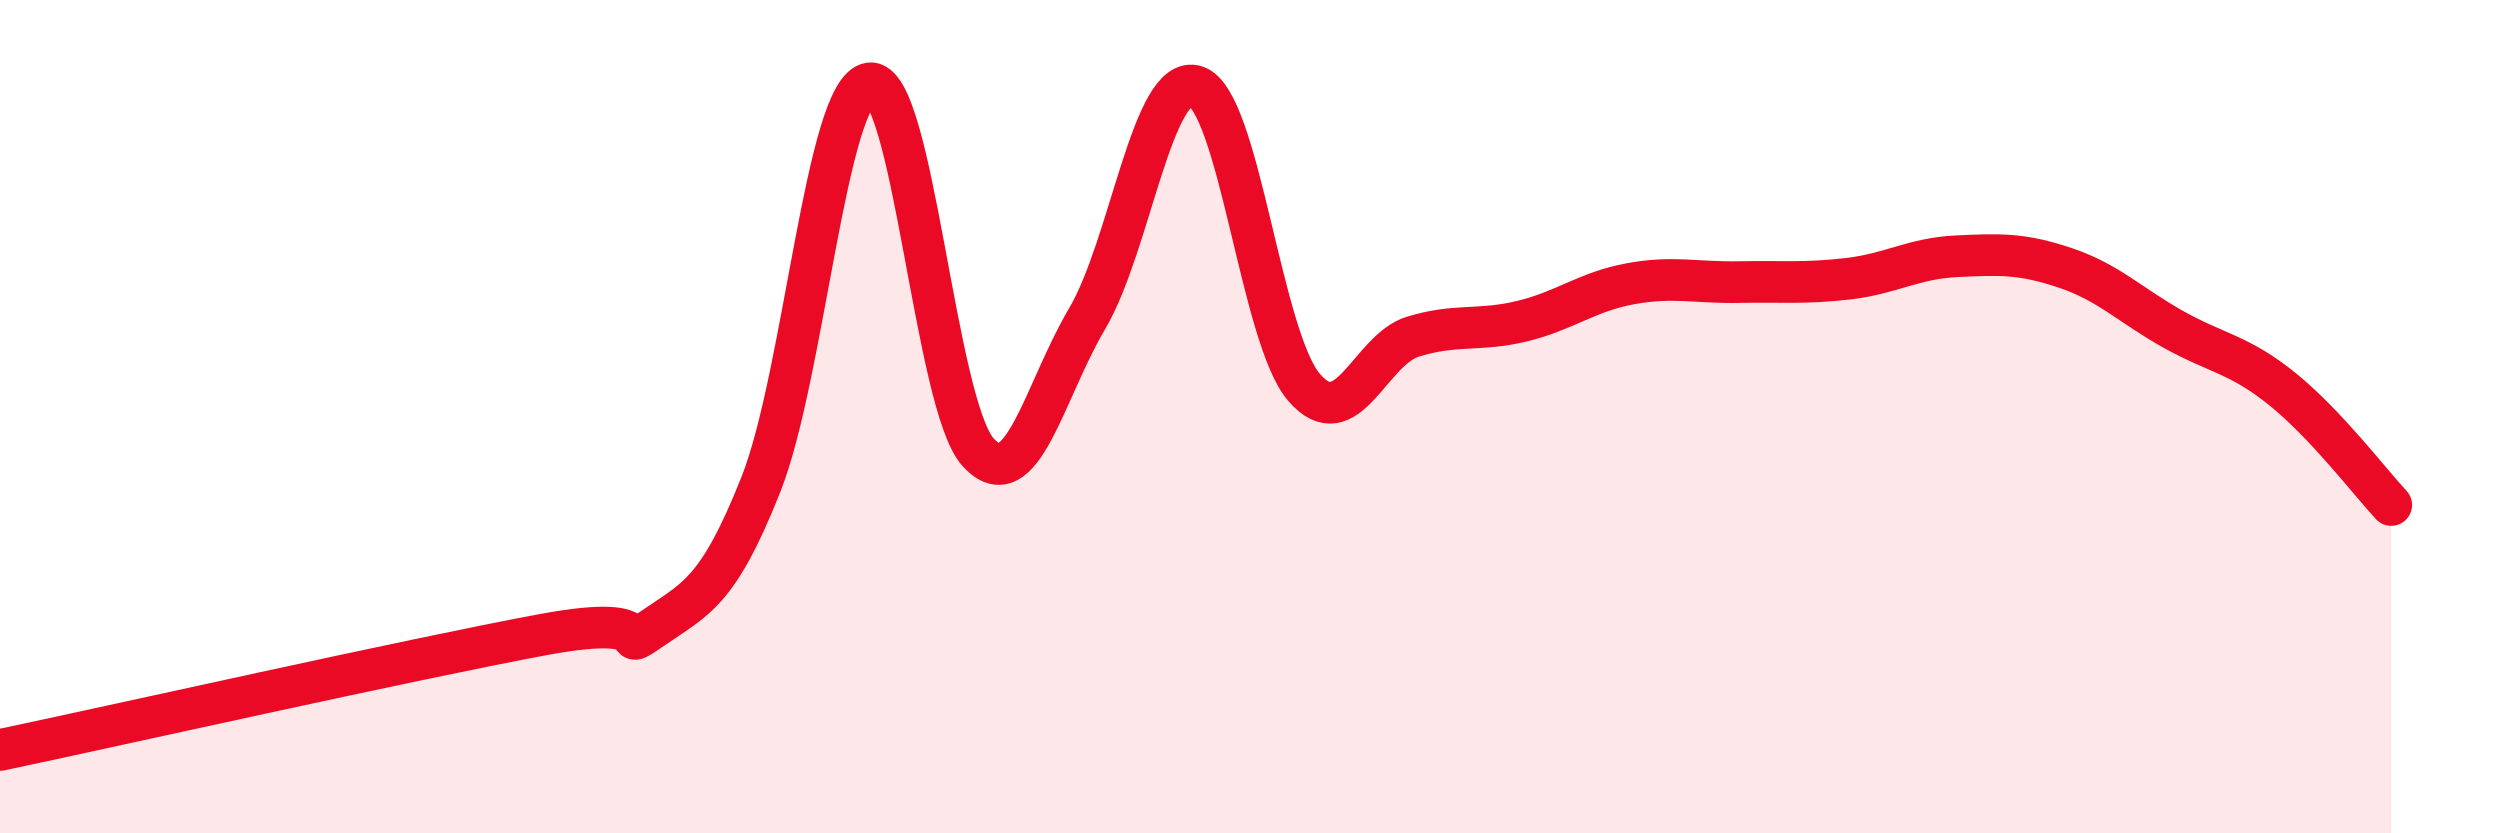 
    <svg width="60" height="20" viewBox="0 0 60 20" xmlns="http://www.w3.org/2000/svg">
      <path
        d="M 0,18 C 2.61,17.45 9.91,15.81 13.04,15.23 C 16.17,14.65 14.61,15.81 15.65,15.09 C 16.69,14.37 17.22,14.25 18.26,11.63 C 19.3,9.01 19.83,2.15 20.87,2 C 21.91,1.85 22.44,9.73 23.48,10.86 C 24.52,11.99 25.05,9.41 26.09,7.65 C 27.13,5.89 27.66,1.74 28.7,2.07 C 29.74,2.4 30.26,8.1 31.3,9.3 C 32.34,10.5 32.87,8.4 33.91,8.08 C 34.95,7.76 35.48,7.96 36.52,7.71 C 37.56,7.46 38.09,7 39.13,6.81 C 40.17,6.62 40.7,6.79 41.74,6.77 C 42.78,6.75 43.31,6.81 44.35,6.69 C 45.39,6.57 45.92,6.2 46.96,6.15 C 48,6.1 48.53,6.08 49.57,6.43 C 50.61,6.78 51.13,7.33 52.17,7.91 C 53.21,8.49 53.74,8.5 54.78,9.34 C 55.82,10.18 56.87,11.56 57.39,12.12L57.39 20L0 20Z"
        fill="#EB0A25"
        opacity="0.1"
        stroke-linecap="round"
        stroke-linejoin="round"
      />
      <path
        d="M 0,18 C 2.61,17.45 9.91,15.81 13.04,15.23 C 16.17,14.65 14.61,15.81 15.65,15.09 C 16.69,14.37 17.22,14.25 18.26,11.63 C 19.3,9.01 19.83,2.15 20.87,2 C 21.91,1.85 22.44,9.73 23.48,10.86 C 24.52,11.99 25.05,9.41 26.09,7.65 C 27.13,5.89 27.66,1.74 28.7,2.07 C 29.74,2.4 30.26,8.1 31.3,9.3 C 32.34,10.5 32.87,8.4 33.91,8.08 C 34.95,7.76 35.48,7.96 36.52,7.71 C 37.56,7.46 38.09,7 39.13,6.81 C 40.17,6.62 40.7,6.79 41.74,6.77 C 42.78,6.75 43.31,6.81 44.35,6.69 C 45.39,6.57 45.92,6.2 46.96,6.15 C 48,6.1 48.53,6.08 49.57,6.43 C 50.61,6.78 51.13,7.33 52.17,7.91 C 53.21,8.49 53.74,8.5 54.78,9.34 C 55.82,10.18 56.87,11.56 57.39,12.12"
        stroke="#EB0A25"
        stroke-width="1"
        fill="none"
        stroke-linecap="round"
        stroke-linejoin="round"
      />
    </svg>
  